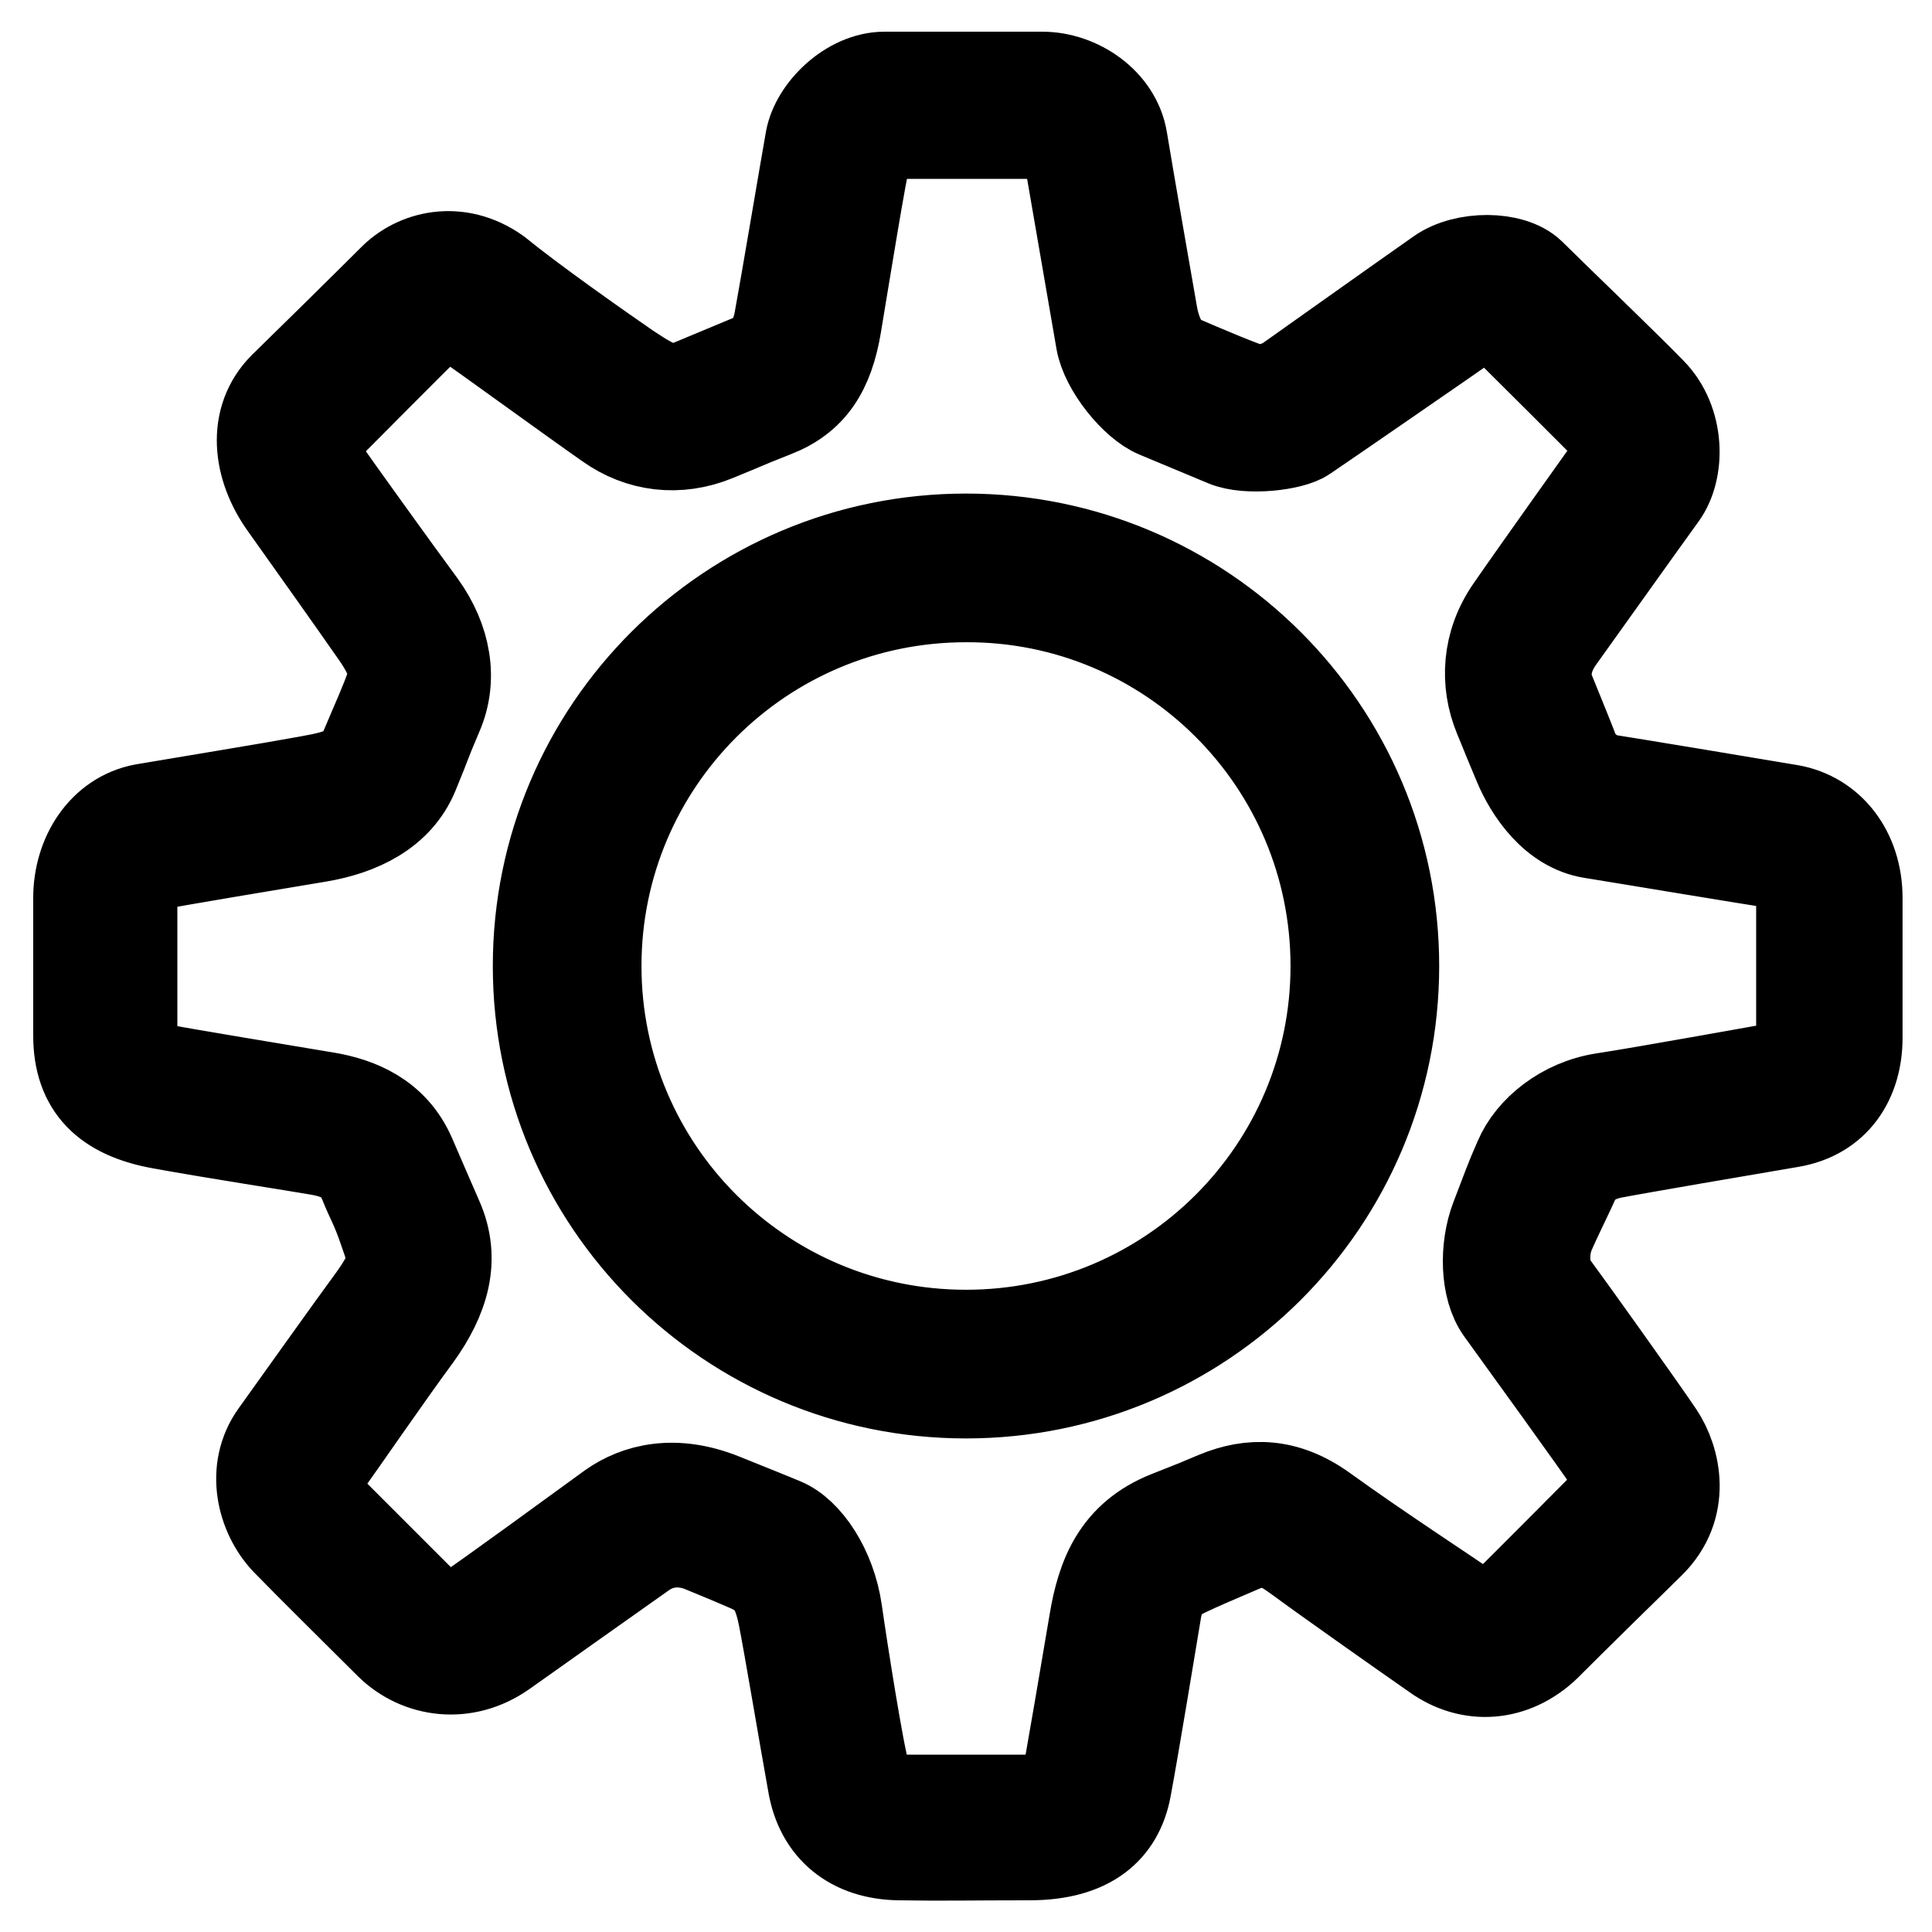 <?xml version="1.0" encoding="utf-8"?>
<!-- Svg Vector Icons : http://www.onlinewebfonts.com/icon -->
<!DOCTYPE svg PUBLIC "-//W3C//DTD SVG 1.1//EN" "http://www.w3.org/Graphics/SVG/1.1/DTD/svg11.dtd">
<svg version="1.1" xmlns="http://www.w3.org/2000/svg" xmlns:xlink="http://www.w3.org/1999/xlink" x="0px" y="0px" viewBox="0 0 256 256" enable-background="new 0 0 256 256" xml:space="preserve">
<g><g><path stroke-width="12" fill-opacity="0" stroke="#000000"  d="M107.4,18.5c0.7-3.9,5.2-8.3,9.8-8.3s16.1,0,20.9,0c4.8,0,9.8,3.4,10.6,8.3c0.8,4.9,3.3,19.2,4,23.2c0.7,4,2.7,5.6,2.7,5.6s6.4,2.8,9.4,3.9c3,1.2,5.8-0.7,5.8-0.7s16.9-12,20.2-14.3c3.3-2.3,9.5-2.3,12,0.1c2.5,2.5,12.2,11.8,16,15.7c3.8,3.9,3.8,10.3,1.4,13.6c-2.4,3.3-11.8,16.5-13.6,19c-1.8,2.5-2.1,5.1-1.2,7.2c0.8,2,3,7.3,3.3,8.3c0.4,0.9,2.4,2.9,4.3,3.2c2,0.3,18.9,3.1,24.2,4c5.2,0.9,8.9,5.5,8.9,11.7c0,4.9,0,12.9,0,18.5s-2.9,10.2-8.8,11.2c-5.9,1-21.1,3.6-23.6,4.1s-4.2,1.7-5.1,3.6c-0.9,2-2.6,5.4-3.3,7.1c-0.7,1.7-1,4.9,0.5,6.9c1.5,2,11.8,16.4,14,19.7c2.2,3.3,3.7,9.6-1.2,14.4c-5,4.9-9.6,9.4-13.8,13.6c-4.3,4.1-10,4.5-14.6,1.2c-4.6-3.2-15.5-10.9-17.9-12.7c-2.5-1.8-4.3-3.1-7.8-1.6c-3.5,1.5-5.4,2.3-7.5,3.3c-2.2,1.1-3.3,2.2-3.8,5.2c-0.5,3-3,18.2-4,23.5c-1,5.3-4.8,8.8-12.8,8.8c-7.9,0-11.2,0.1-17.3,0s-10.4-3.4-11.4-9.5c-1.1-6.1-3.2-18.6-3.9-22.1c-0.7-3.4-1.6-5.3-4.6-6.6c-3-1.3-4.5-1.9-6.2-2.6c-1.7-0.7-4.8-1.3-7.8,0.8c-3,2.1-13.4,9.5-18.5,13.1c-5.1,3.6-11.2,2.7-15-1c-3.8-3.8-10.5-10.4-13.8-13.8c-3.2-3.4-4.7-9.4-1.4-14s9.7-13.6,13-18.1c3.2-4.5,2.6-5.4,1.4-8.9c-1.2-3.5-1.6-3.8-2.6-6.3s-2.6-3.8-6-4.4c-3.4-0.6-13.9-2.2-21-3.5c-7.2-1.3-10.9-4.9-10.9-11.7v-18.2c0-5.7,3.3-10.8,8.6-11.8c5.3-0.9,16.9-2.8,21.8-3.7c5.1-0.9,6.5-1.6,7.8-4.8c1.3-3.1,2.5-5.7,3.2-7.8c0.7-2,0.2-3.9-2.4-7.5c-2.5-3.6-7.9-11.2-11.6-16.4c-3.7-5.1-4.4-11.5-0.2-15.7c4.2-4.1,11.2-11,14.4-14.2c3.1-3.2,8.7-4.6,13.8-1C70.6,40,79,45.9,83.2,48.8c4.2,2.8,5.6,3.3,8.5,2.1c2.9-1.2,8.4-3.5,8.4-3.5s2.5-0.9,3.2-5.2C104.1,37.9,106.7,22.4,107.4,18.5L107.4,18.5z M110.8,43.1c-1,6-3.3,9.6-8.2,11.5c-4.8,1.9-2.9,1.2-7.8,3.2s-10,1.4-14.2-1.6c-4.3-3-16.7-12-18.6-13.3c-1.8-1.3-3.9-1.1-5.3,0.2c-1.4,1.3-11.7,11.7-13.6,13.6s-1.9,3.3-0.2,5.6c1.6,2.3,9.5,13.3,12.9,17.9c3.3,4.6,4.2,9.8,2.2,14.4c-2,4.7-1.1,2.8-3.2,7.9c-2.1,5.1-7.2,7.5-12.6,8.4c-5.4,0.9-19.8,3.3-21.1,3.6c-1.4,0.2-3.6,1.1-3.6,3.8v19.2c0,2,1.2,3.6,3.5,4.1c2.3,0.5,18.2,3.1,22.3,3.8s8.8,2.5,11.1,7.8c2.3,5.3,1.2,2.8,3.6,8.3c2.4,5.4,0.8,10.5-2.8,15.5c-3.7,5-10.3,14.6-11.9,16.8c-1.5,2.2-1.7,4.2,0,5.9c1.7,1.7,12.4,12.4,13.5,13.5c1.1,1.1,3.4,1.3,5.3,0.1c1.9-1.2,15.6-11.2,18.9-13.6c3.4-2.4,8.4-3.7,14.8-1.1c6.5,2.6,4.7,1.9,7.9,3.2c3.2,1.3,6.4,6.1,7.2,11.7c0.8,5.6,2.9,18.9,3.7,21.5c0.8,2.6,1.9,3.5,4.2,3.5h18.8c2.4,0,3.6-1.1,3.9-3.2c0.4-2.2,2.5-14.4,3.5-20.4c1-6,3-11.3,9.8-14c6.8-2.7,1.8-0.7,6.4-2.6c4.6-1.9,9.2-1.8,14.1,1.7c7.2,5.2,16.7,11.4,18.7,12.8c2,1.4,3.6,1.8,5.4,0c1.9-1.8,12.1-12.1,13.7-13.7c1.6-1.6,1.4-3.5,0.4-5.1c-1-1.6-12.5-17.5-14.6-20.4c-2.1-2.9-2.2-8.3-0.7-12.2c1.5-3.9,1.9-5.1,3.1-7.8c1.6-3.8,5.9-7.3,11.2-8.1c5.3-0.8,22.4-3.9,23.6-4.1c1.2-0.2,2.6-1.6,2.6-3.3s0-18,0-19.8c0-1.8-0.9-3.5-3.2-3.9c-2.3-0.3-19.6-3.2-24.6-4c-5-0.8-8.2-5.6-9.7-9.2c-1.5-3.6-0.8-1.9-2.6-6.3c-1.8-4.4-1.6-9.6,1.6-14.2c3.1-4.5,12.8-18.1,13.8-19.5c1-1.4,0.9-2.7-0.3-3.9c-1.2-1.3-12-12-13.8-13.8c-1.8-1.8-3.7-1.9-5.1-0.8c-1.4,1-20.1,13.9-21.9,15.1c-1.7,1.2-7.6,1.9-10.5,0.7s-6.2-2.6-9.1-3.8s-6.8-6-7.4-9.5c-0.6-3.5-4-23.2-4.3-24.9c-0.3-1.7-2.1-2.7-3.3-2.6c-1.2,0-18.4,0-20.2,0c-1.8,0-3.2,2-3.4,3C114.3,21.6,111.8,37.1,110.8,43.1L110.8,43.1z M177,128c0,27-21.9,48.9-49,48.9c-27.1,0-49-21.9-49-48.9c0-27,21.9-48.9,49-48.9C155,79,177,100.9,177,128L177,128z M128,71.4c-31.3,0-56.7,25.3-56.7,56.6c0,31.3,25.4,56.6,56.7,56.6c31.3,0,56.7-25.3,56.7-56.6C184.7,96.7,159.3,71.4,128,71.4L128,71.4z"/></g></g>
</svg>